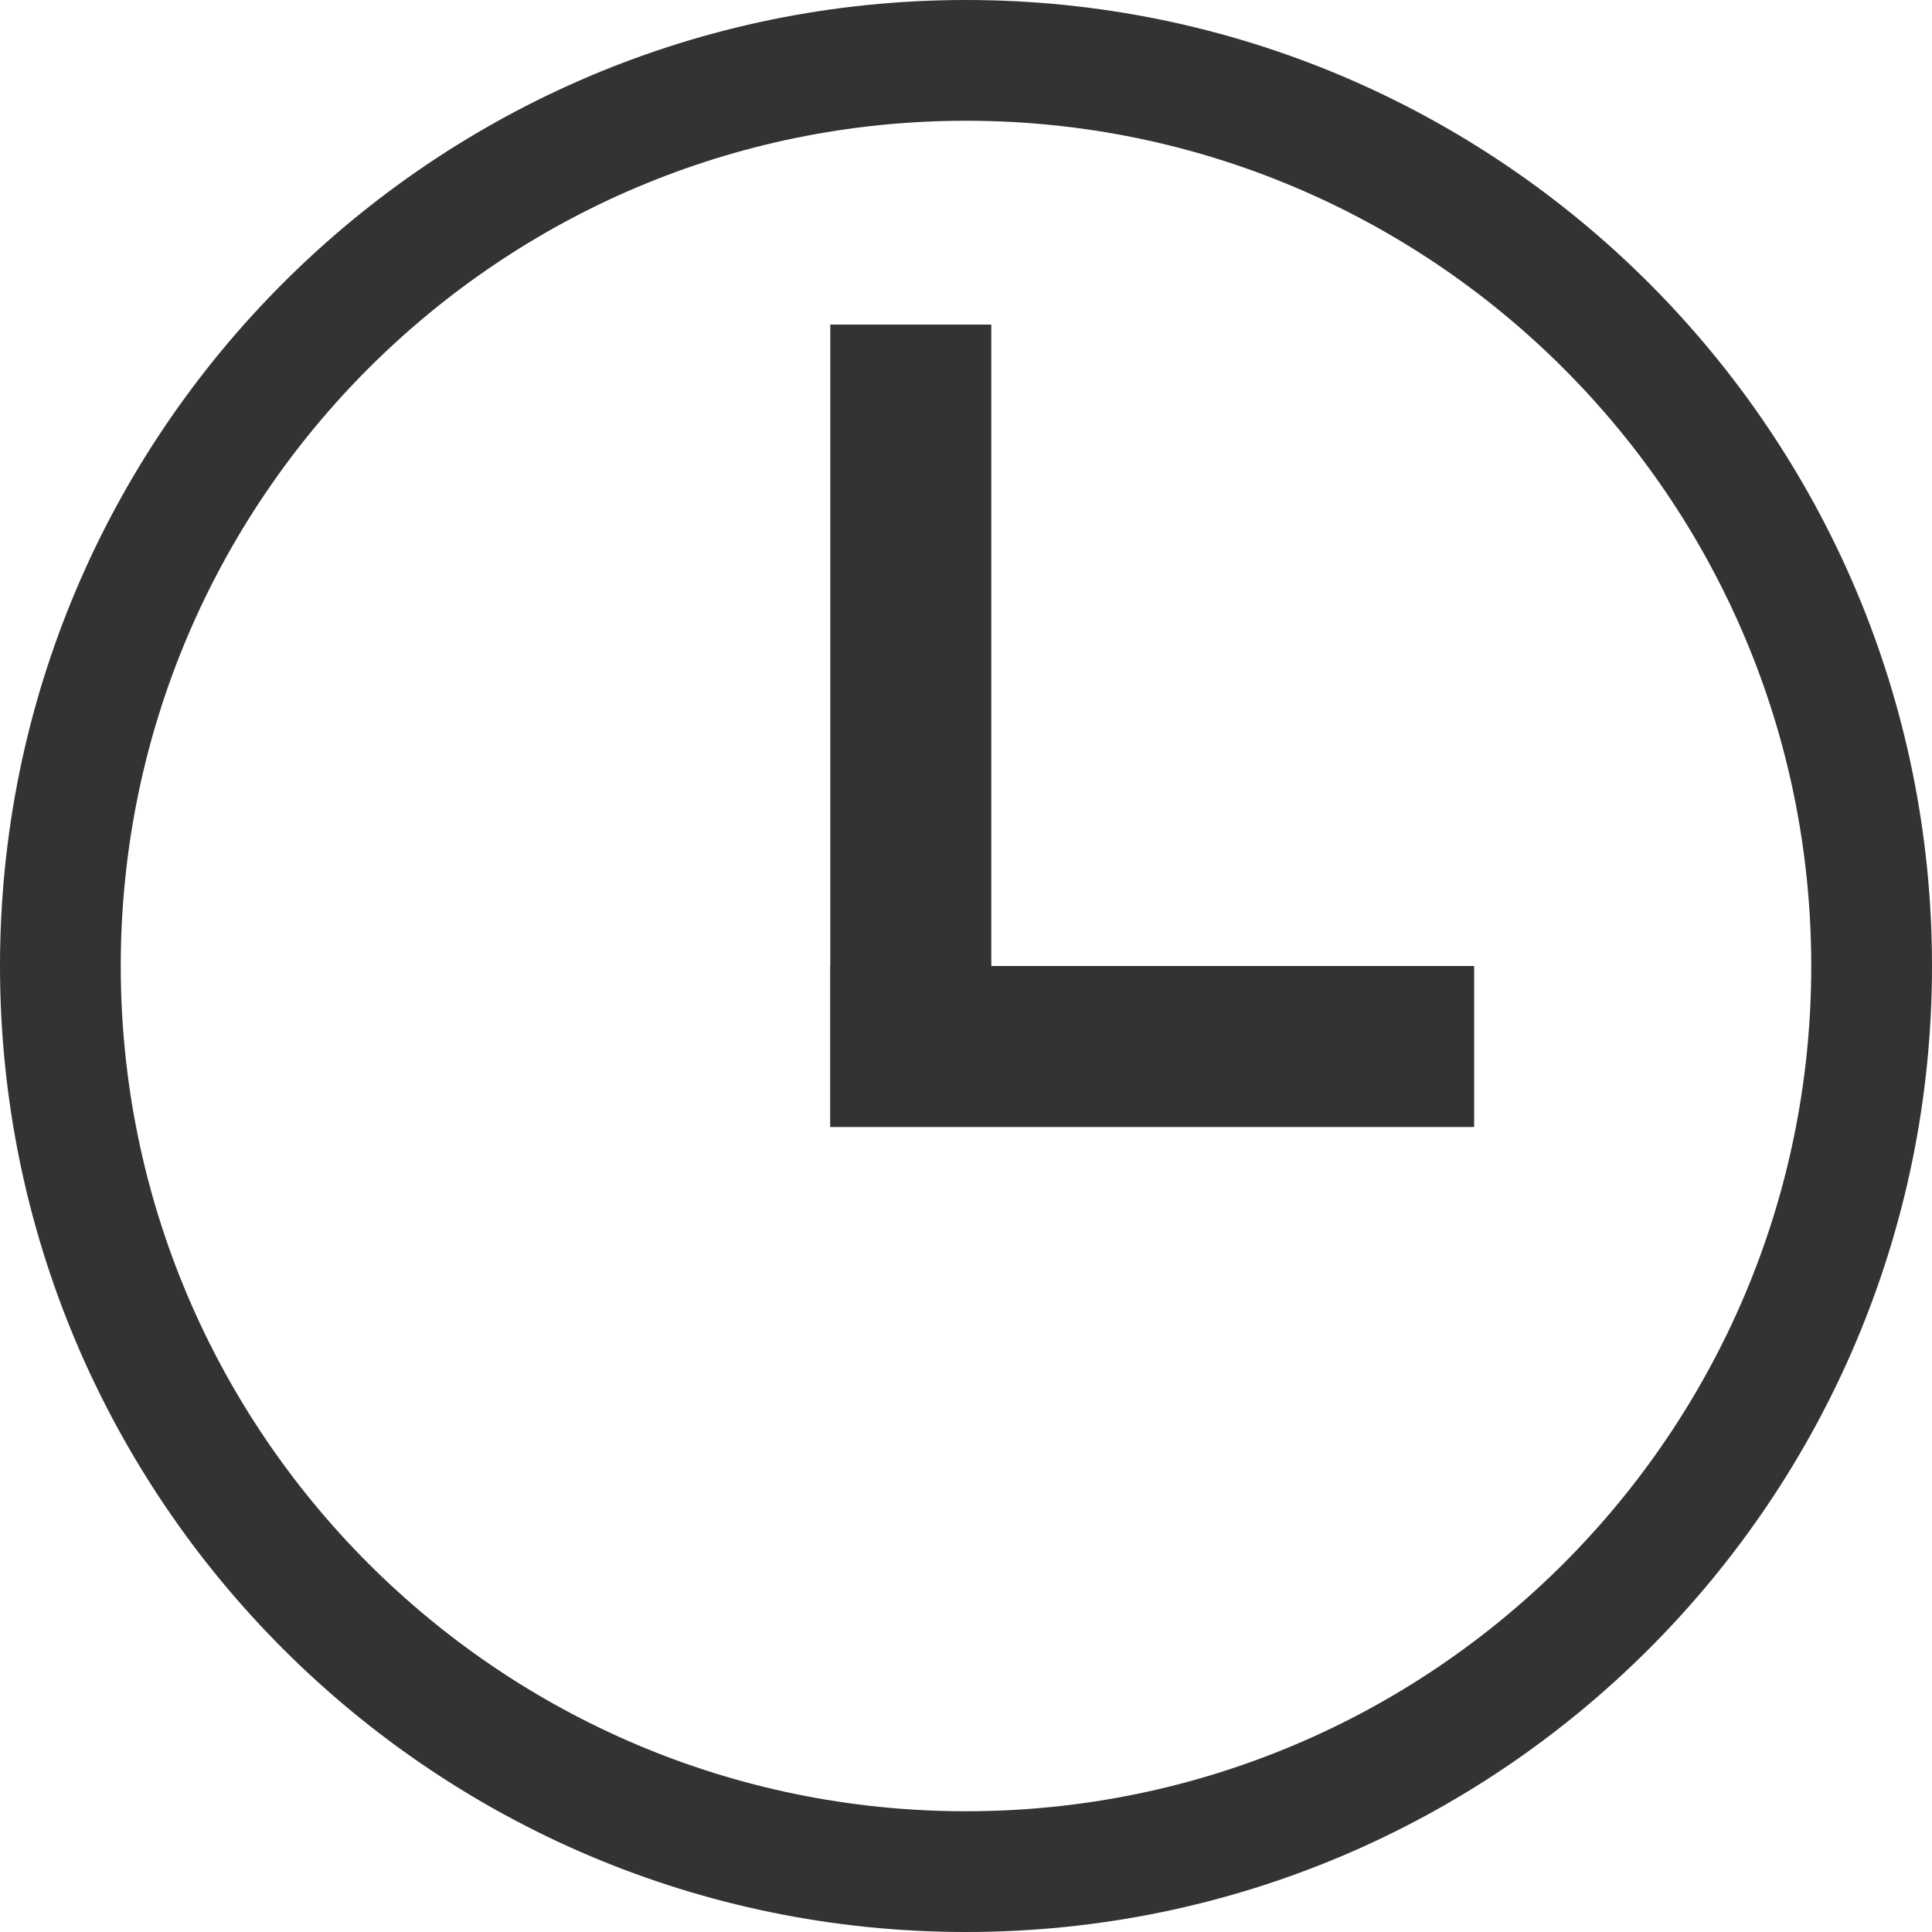 <?xml version="1.0" encoding="UTF-8" standalone="no"?><!DOCTYPE svg PUBLIC "-//W3C//DTD SVG 1.1//EN" "http://www.w3.org/Graphics/SVG/1.1/DTD/svg11.dtd"><svg width="100%" height="100%" viewBox="0 0 384 384" version="1.1" xmlns="http://www.w3.org/2000/svg" xmlns:xlink="http://www.w3.org/1999/xlink" xml:space="preserve" xmlns:serif="http://www.serif.com/" style="fill-rule:evenodd;clip-rule:evenodd;stroke-linejoin:round;stroke-miterlimit:2;"><path d="M192,0c105.969,0 192,86.033 192,192c0,105.969 -86.031,192 -192,192c-105.967,0 -192,-86.031 -192,-192c0,-105.967 86.033,-192 192,-192Zm0,24c-92.722,0 -168,75.278 -168,168c0,92.722 75.278,168 168,168c92.722,0 168,-75.278 168,-168c0,-92.722 -75.278,-168 -168,-168Zm101,200l-128,0l-0,-32l0.028,0l-0,-127.487l32,0l-0,127.487l95.972,0l-0,32Z" style="fill:#333;"/></svg>